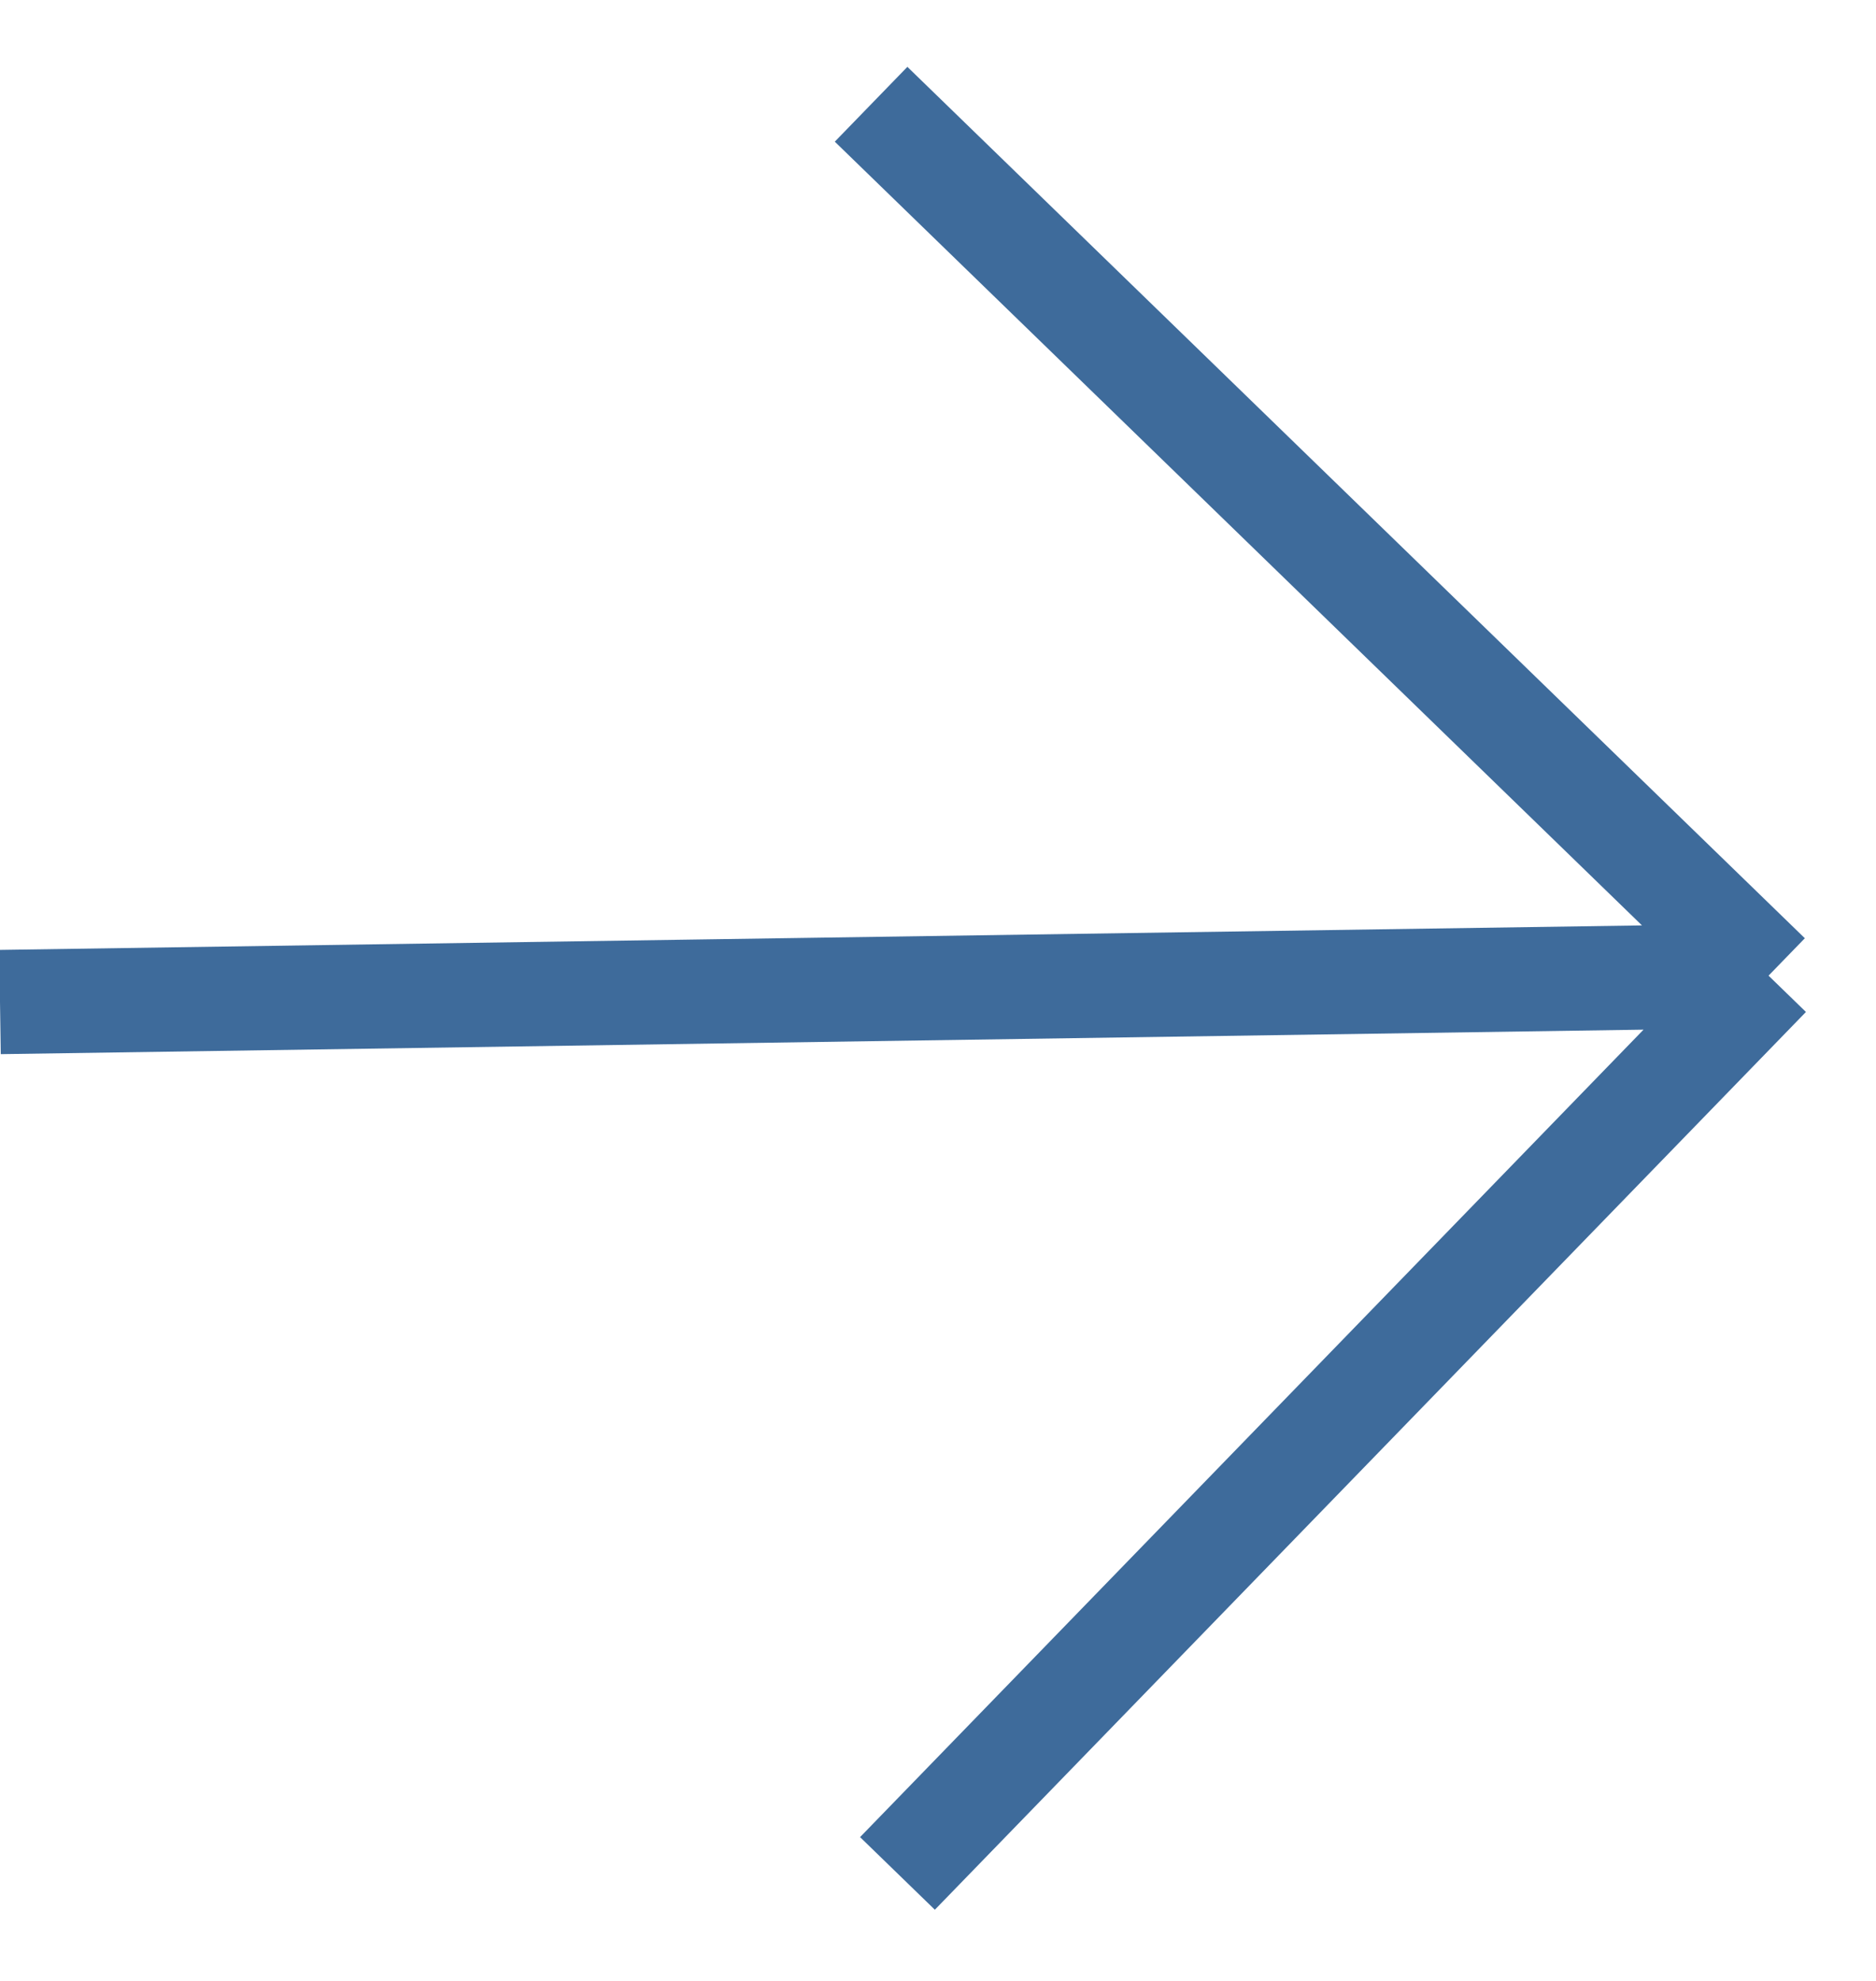 <svg width="18" height="19" viewBox="0 0 18 19" fill="none" xmlns="http://www.w3.org/2000/svg">
<path d="M8.611 17.969L16.969 9.358M16.969 9.358L0 9.611M16.969 9.358L8.358 1" stroke="#3E6B9B"/>
</svg>
